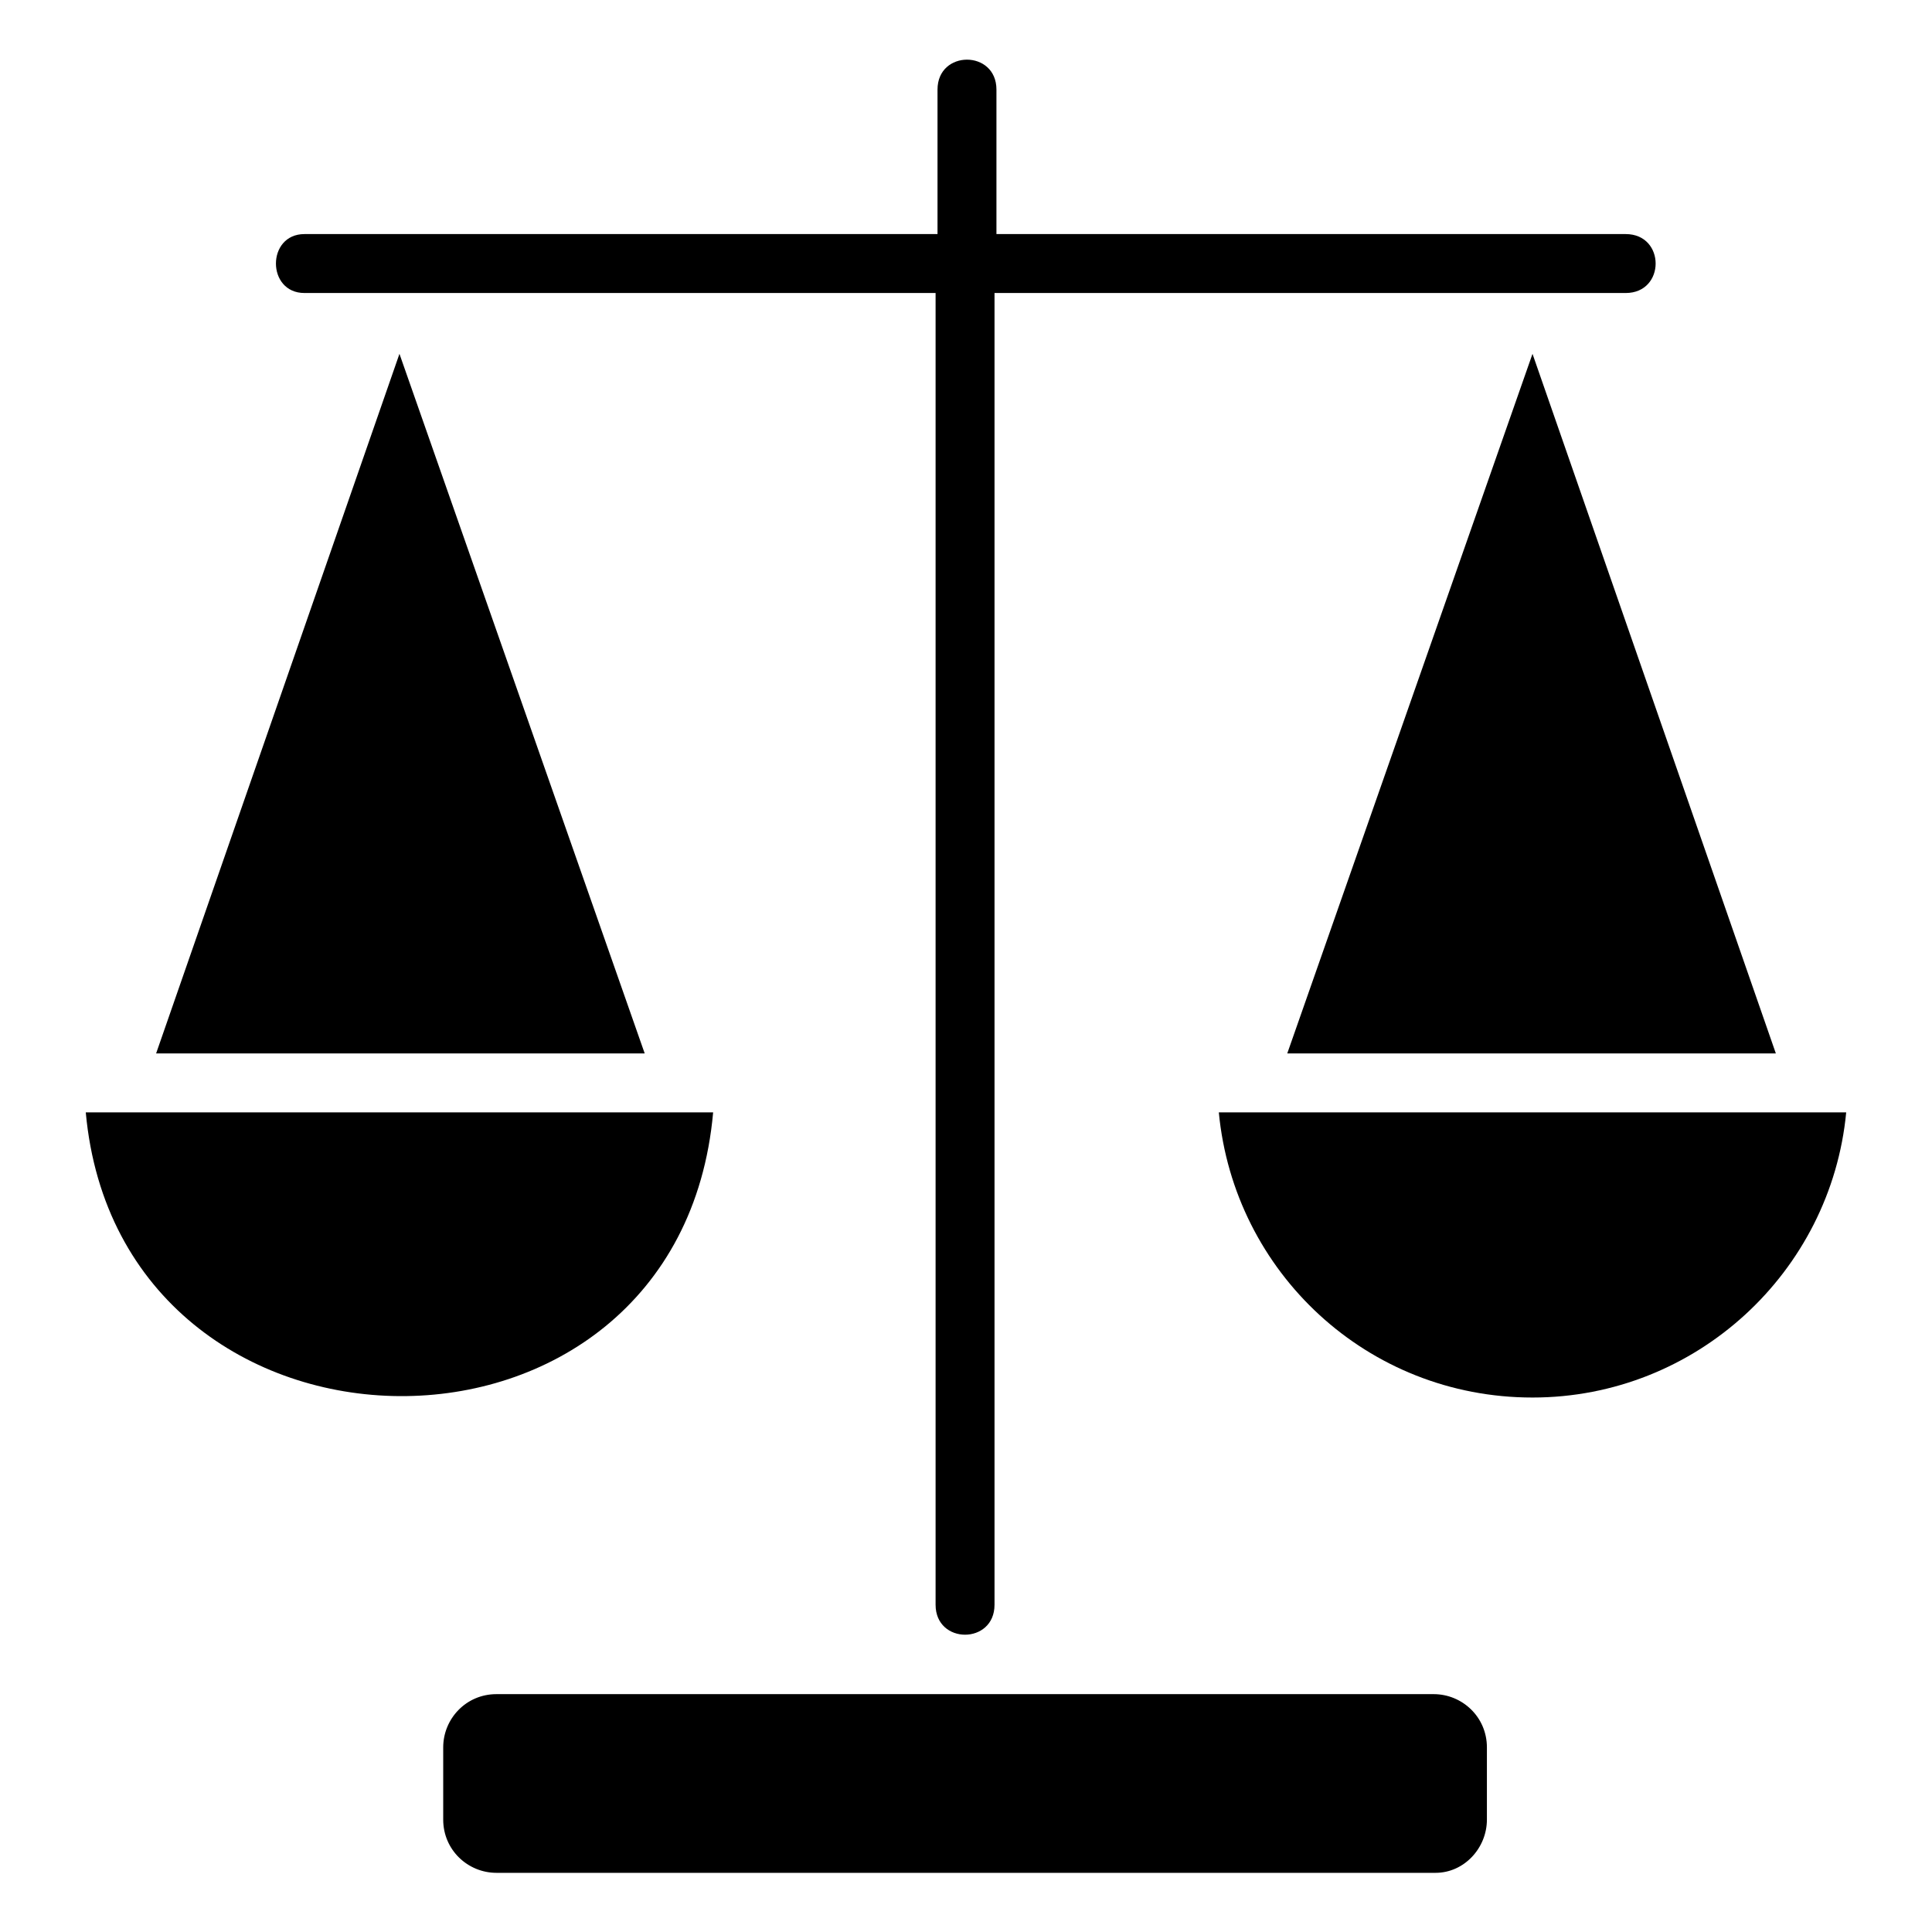 <?xml version="1.0" encoding="UTF-8"?>
<!-- The Best Svg Icon site in the world: iconSvg.co, Visit us! https://iconsvg.co -->
<svg fill="#000000" width="800px" height="800px" version="1.1" viewBox="144 144 512 512" xmlns="http://www.w3.org/2000/svg">
 <g>
  <path d="m524.44 640.32h-248.88c-7.559 0-14.105-6.047-14.105-14.105v-19.145c0-7.559 6.047-14.105 14.105-14.105h248.38c7.559 0 14.105 6.047 14.105 14.105v19.145c0 7.555-6.047 14.105-13.602 14.105z"/>
  <path d="m249.86 237.77 64.992 185.4h-129.48z"/>
  <path d="m166.73 438.79h166.26c-9.07 101.27-157.19 99.25-166.26 0z"/>
  <path d="m550.13 237.77 64.488 185.4h-129.48z"/>
  <path d="m550.13 514.36c-43.832 0-79.098-33.25-83.129-75.57h166.26c-4.031 42.32-39.801 75.57-83.129 75.57z"/>
  <path d="m224.67 221.65h167.27v347.63c0 10.578 15.617 10.578 15.617 0v-347.63h167.27c10.578 0 10.578-15.617 0-15.617h-166.76v-38.289c0-10.578-15.617-10.578-15.617 0v38.289h-167.77c-10.074 0-10.074 15.617 0 15.617z"/>
 </g>
</svg>